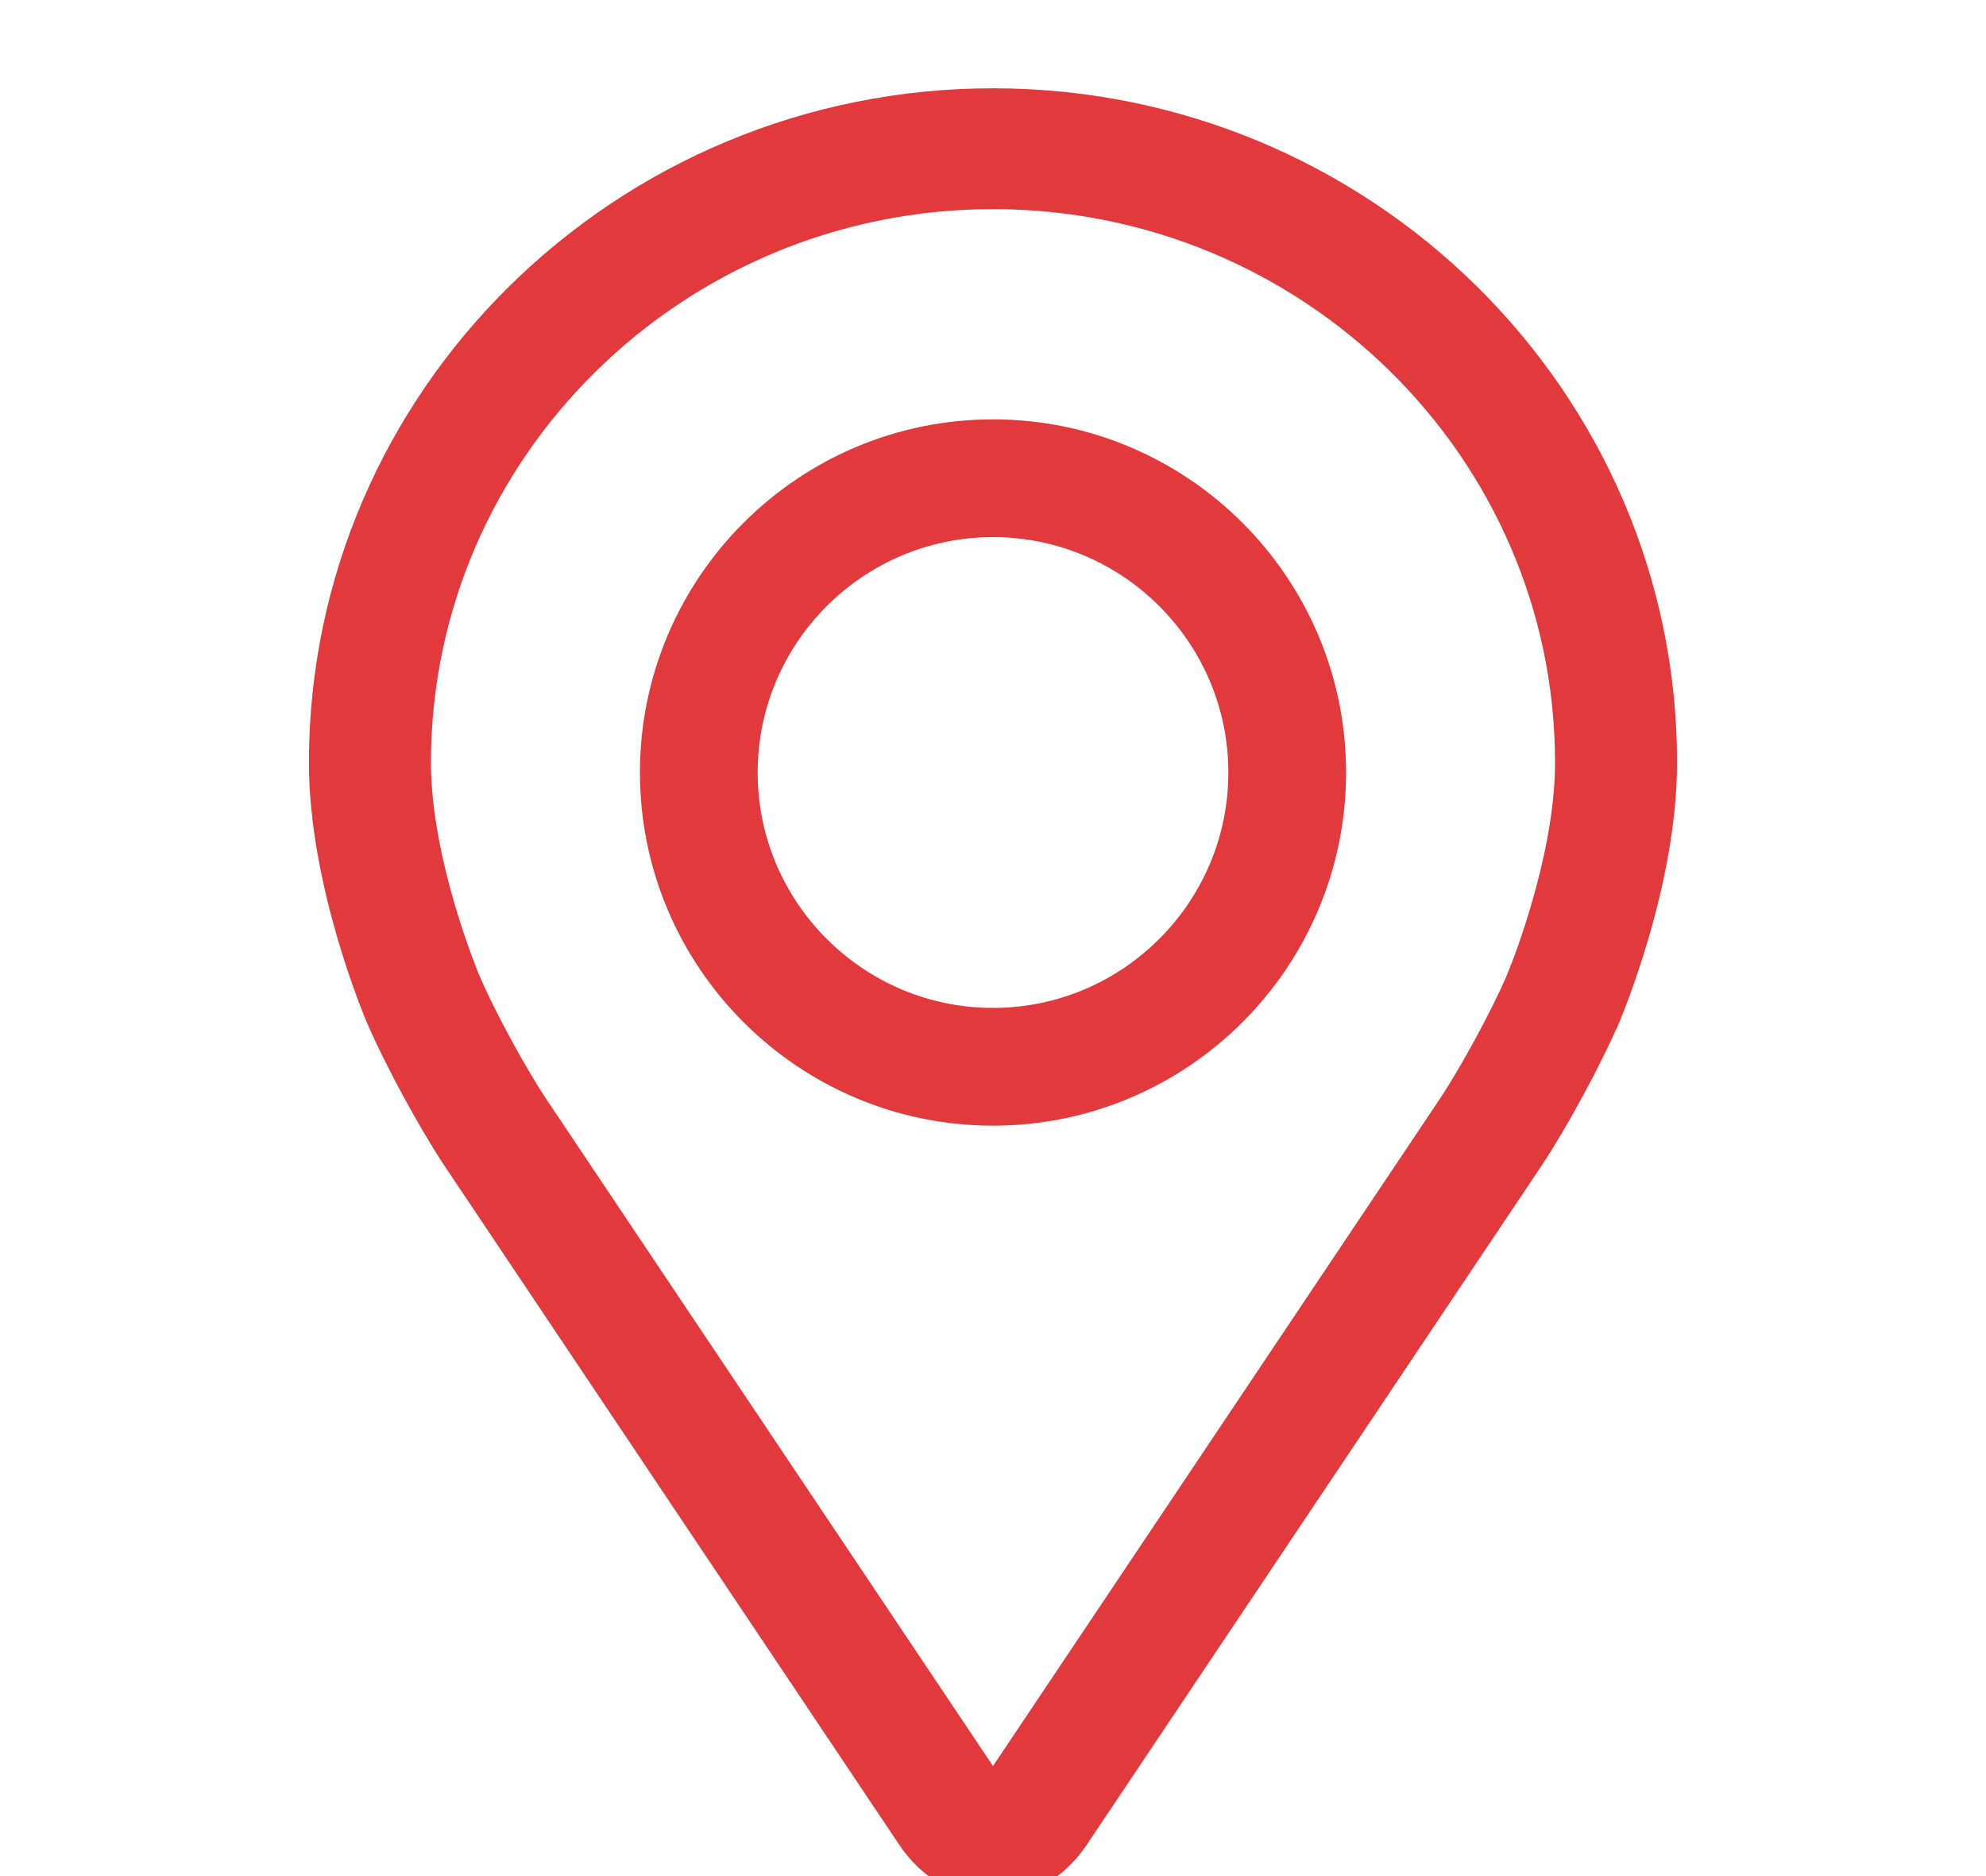 <?xml version="1.0" encoding="UTF-8"?> <svg xmlns="http://www.w3.org/2000/svg" width="18" height="17" viewBox="0 0 18 17" fill="none"><g clip-path="url(#clip0_1959_43810)"><path d="M3.417 9.225L3.417 9.225C3.577 9.6 3.891 10.178 4.119 10.519L4.119 10.519L8.233 16.66C8.417 16.935 8.695 17.1 9 17.1C9.305 17.1 9.583 16.935 9.767 16.66L13.881 10.519L13.881 10.519C14.109 10.178 14.423 9.6 14.583 9.225L14.584 9.225L14.584 9.225C14.604 9.176 15.1 8.006 15.1 6.91C15.1 3.595 12.362 0.9 9 0.9C5.638 0.9 2.9 3.595 2.9 6.91C2.9 7.998 3.389 9.159 3.416 9.224L3.417 9.225ZM13.749 8.876L13.749 8.876L13.749 8.877C13.61 9.202 13.323 9.729 13.125 10.025C13.125 10.025 13.125 10.025 13.125 10.025L9.011 16.166L9.011 16.166C9.007 16.172 9.004 16.177 9 16.182C8.997 16.177 8.993 16.172 8.989 16.166L8.989 16.166L4.875 10.025C4.875 10.025 4.875 10.025 4.875 10.025C4.677 9.729 4.39 9.201 4.252 8.877L4.16 8.916L4.252 8.877C4.246 8.862 3.806 7.817 3.806 6.91C3.806 4.091 6.135 1.795 9 1.795C11.865 1.795 14.194 4.091 14.194 6.91C14.194 7.362 14.085 7.85 13.973 8.23C13.918 8.419 13.862 8.58 13.82 8.695C13.799 8.752 13.781 8.797 13.768 8.828C13.757 8.857 13.75 8.873 13.749 8.876L13.749 8.876Z" fill="#E1393C" stroke="#E1393C" stroke-width="0.2"></path><path d="M9 3.9C7.29 3.9 5.9 5.291 5.9 7C5.9 8.709 7.29 10.1 9 10.1C10.71 10.1 12.1 8.709 12.1 7C12.1 5.291 10.71 3.9 9 3.9ZM9 9.233C7.769 9.233 6.767 8.231 6.767 7C6.767 5.769 7.769 4.767 9 4.767C10.231 4.767 11.233 5.769 11.233 7C11.233 8.231 10.231 9.233 9 9.233Z" fill="#E1393C" stroke="#E1393C" stroke-width="0.2"></path></g><defs><clipPath id="clip0_1959_43810"><rect width="16.88" height="16.88" fill="white" transform="translate(0.75 0.125)"></rect></clipPath></defs></svg> 